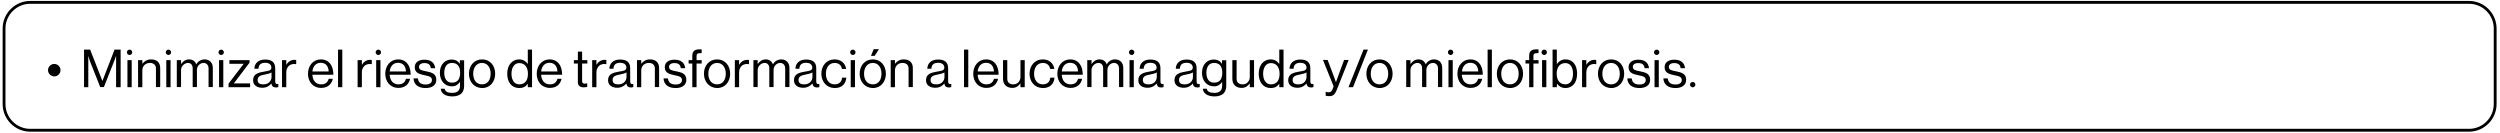 <?xml version="1.0" encoding="UTF-8"?>
<svg xmlns="http://www.w3.org/2000/svg" xmlns:xlink="http://www.w3.org/1999/xlink" width="1300px" height="69px" viewBox="0 0 1319 69" version="1.1">
<g id="surface1">
<path style="fill:none;stroke-width:2;stroke-linecap:butt;stroke-linejoin:miter;stroke:rgb(0%,0%,0%);stroke-opacity:1;stroke-miterlimit:10;" d="M 1739.698 91.198 L 19.402 91.198 C 9.3 91.198 0.999 82.899 0.999 72.699 L 0.999 19.401 C 0.999 9.301 9.3 1.002 19.402 1.002 L 1739.698 1.002 C 1749.8 1.002 1758.101 9.301 1758.101 19.401 L 1758.101 72.699 C 1758.101 82.899 1749.8 91.198 1739.698 91.198 Z M 1739.698 91.198 " transform="matrix(0.748,0,0,0.748,1.393,0)"/>
<path style=" stroke:none;fill-rule:nonzero;fill:rgb(0%,0%,0%);fill-opacity:1;" d="M 25.336 36.52 C 25.336 34.723 26.832 33.227 28.629 33.227 C 30.426 33.227 31.922 34.723 31.922 36.52 C 31.922 38.316 30.426 39.812 28.629 39.812 C 26.832 39.738 25.336 38.316 25.336 36.52 Z M 25.336 36.52 "/>
<path style=" stroke:none;fill-rule:nonzero;fill:rgb(0%,0%,0%);fill-opacity:1;" d="M 44.34 25.668 L 47.559 25.668 L 53.992 42.133 L 54.07 42.133 L 60.43 25.668 L 63.645 25.668 L 63.645 45.5 L 61.25 45.5 L 61.25 29.188 L 61.176 29.188 C 61.176 29.188 60.652 30.758 60.277 31.656 L 54.816 45.426 L 52.871 45.426 L 47.41 31.656 C 47.109 30.684 46.66 29.188 46.66 29.188 L 46.586 29.188 L 46.586 45.5 L 44.34 45.5 Z M 44.34 25.668 "/>
<path style=" stroke:none;fill-rule:nonzero;fill:rgb(0%,0%,0%);fill-opacity:1;" d="M 69.781 27.09 C 69.781 27.914 69.109 28.512 68.359 28.512 C 67.613 28.512 66.938 27.84 66.938 27.09 C 66.938 26.344 67.613 25.668 68.359 25.668 C 69.184 25.668 69.781 26.344 69.781 27.09 Z M 67.238 31.207 L 69.48 31.207 L 69.48 45.5 L 67.238 45.5 Z M 67.238 31.207 "/>
<path style=" stroke:none;fill-rule:nonzero;fill:rgb(0%,0%,0%);fill-opacity:1;" d="M 72.848 31.207 L 75.094 31.207 L 75.094 33.078 L 75.168 33.078 C 76.215 31.73 77.637 30.832 79.734 30.832 C 82.727 30.832 84.523 32.48 84.523 35.398 L 84.523 45.426 L 82.277 45.426 L 82.277 35.621 C 82.277 33.75 81.078 32.703 79.059 32.703 C 76.816 32.703 75.094 34.277 75.094 36.672 L 75.094 45.5 L 72.848 45.5 Z M 72.848 31.207 "/>
<path style=" stroke:none;fill-rule:nonzero;fill:rgb(0%,0%,0%);fill-opacity:1;" d="M 90.281 27.09 C 90.281 27.914 89.609 28.512 88.863 28.512 C 88.113 28.512 87.441 27.84 87.441 27.09 C 87.441 26.344 88.113 25.668 88.863 25.668 C 89.609 25.668 90.281 26.344 90.281 27.09 Z M 87.738 31.207 L 89.984 31.207 L 89.984 45.5 L 87.738 45.5 Z M 87.738 31.207 "/>
<path style=" stroke:none;fill-rule:nonzero;fill:rgb(0%,0%,0%);fill-opacity:1;" d="M 93.277 31.207 L 95.52 31.207 L 95.52 33.227 L 95.594 33.227 C 96.492 31.805 97.988 30.832 99.785 30.832 C 101.508 30.832 102.93 31.73 103.527 33.379 L 103.602 33.379 C 104.5 31.73 106.219 30.832 107.941 30.832 C 110.484 30.832 112.281 32.48 112.281 35.398 L 112.281 45.426 L 110.035 45.426 L 110.035 35.547 C 110.035 33.75 108.84 32.703 107.418 32.703 C 105.547 32.703 103.902 34.277 103.902 36.52 L 103.902 45.426 L 101.656 45.426 L 101.656 35.547 C 101.656 33.75 100.684 32.703 99.188 32.703 C 97.465 32.703 95.52 34.277 95.52 36.52 L 95.52 45.426 L 93.277 45.426 Z M 93.277 31.207 "/>
<path style=" stroke:none;fill-rule:nonzero;fill:rgb(0%,0%,0%);fill-opacity:1;" d="M 118.117 27.09 C 118.117 27.914 117.445 28.512 116.695 28.512 C 115.949 28.512 115.273 27.84 115.273 27.09 C 115.273 26.344 115.949 25.668 116.695 25.668 C 117.445 25.668 118.117 26.344 118.117 27.09 Z M 115.574 31.207 L 117.816 31.207 L 117.816 45.5 L 115.574 45.5 Z M 115.574 31.207 "/>
<path style=" stroke:none;fill-rule:nonzero;fill:rgb(0%,0%,0%);fill-opacity:1;" d="M 120.512 43.703 L 128.52 33.227 L 128.52 33.152 L 121.035 33.152 L 121.035 31.207 L 131.66 31.207 L 131.66 32.555 L 123.43 43.406 L 123.43 43.48 L 131.961 43.48 L 131.961 45.5 L 120.586 45.5 L 120.586 43.703 Z M 120.512 43.703 "/>
<path style=" stroke:none;fill-rule:nonzero;fill:rgb(0%,0%,0%);fill-opacity:1;" d="M 138.395 45.801 C 135.699 45.801 133.531 44.527 133.531 41.836 C 133.531 38.465 136.223 37.793 139.742 37.195 C 141.762 36.895 143.184 36.672 143.184 35.172 C 143.184 33.602 141.984 32.629 139.965 32.629 C 137.645 32.629 136.449 33.602 136.375 35.773 L 134.203 35.773 C 134.277 33.004 136.148 30.906 139.891 30.906 C 142.957 30.906 145.203 32.031 145.203 35.473 L 145.203 42.281 C 145.203 43.258 145.426 43.855 146.25 43.855 C 146.402 43.855 146.551 43.855 146.773 43.781 L 146.848 43.781 L 146.848 45.426 C 146.551 45.5 146.176 45.652 145.652 45.652 C 144.156 45.652 143.406 44.977 143.184 43.555 C 142.285 44.602 140.863 45.801 138.395 45.801 Z M 143.258 40.188 L 143.258 37.719 C 142.508 38.168 141.238 38.543 139.965 38.766 C 137.723 39.215 135.926 39.59 135.926 41.684 C 135.926 43.629 137.422 44.004 138.918 44.004 C 141.91 44.078 143.258 41.91 143.258 40.188 Z M 143.258 40.188 "/>
<path style=" stroke:none;fill-rule:nonzero;fill:rgb(0%,0%,0%);fill-opacity:1;" d="M 148.793 31.207 L 151.039 31.207 L 151.039 33.602 L 151.113 33.602 C 151.938 32.18 153.434 31.059 155.379 31.059 C 155.828 31.059 156.051 31.133 156.277 31.207 L 156.277 33.379 C 155.156 33.078 153.809 33.301 152.836 33.902 C 151.789 34.648 151.039 35.922 151.039 37.566 L 151.039 45.5 L 148.793 45.5 Z M 148.793 31.207 "/>
<path style=" stroke:none;fill-rule:nonzero;fill:rgb(0%,0%,0%);fill-opacity:1;" d="M 162.488 38.391 C 162.488 34.199 165.18 30.832 169.297 30.832 C 171.016 30.832 172.438 31.355 173.488 32.328 C 175.059 33.75 175.879 36.07 175.879 38.914 L 164.809 38.914 C 164.957 41.836 166.527 44.004 169.445 44.004 C 171.539 44.004 172.887 43.031 173.41 41.086 L 175.582 41.086 C 174.906 44.152 172.664 45.875 169.445 45.875 C 165.031 45.875 162.488 42.508 162.488 38.391 Z M 173.41 37.195 C 173.262 34.352 171.84 32.629 169.223 32.629 C 166.527 32.629 165.105 34.648 164.809 37.195 Z M 173.41 37.195 "/>
<path style=" stroke:none;fill-rule:nonzero;fill:rgb(0%,0%,0%);fill-opacity:1;" d="M 178.352 25.668 L 180.594 25.668 L 180.594 45.5 L 178.352 45.5 Z M 178.352 25.668 "/>
<path style=" stroke:none;fill-rule:nonzero;fill:rgb(0%,0%,0%);fill-opacity:1;" d="M 188.676 31.207 L 190.922 31.207 L 190.922 33.602 L 190.996 33.602 C 191.816 32.18 193.316 31.059 195.262 31.059 C 195.707 31.059 195.934 31.133 196.156 31.207 L 196.156 33.379 C 195.035 33.078 193.688 33.301 192.715 33.902 C 191.668 34.648 190.922 35.922 190.922 37.566 L 190.922 45.5 L 188.676 45.5 Z M 188.676 31.207 "/>
<path style=" stroke:none;fill-rule:nonzero;fill:rgb(0%,0%,0%);fill-opacity:1;" d="M 201.02 27.09 C 201.02 27.914 200.348 28.512 199.602 28.512 C 198.852 28.512 198.18 27.84 198.18 27.09 C 198.18 26.344 198.852 25.668 199.602 25.668 C 200.422 25.668 201.02 26.344 201.02 27.09 Z M 198.477 31.207 L 200.723 31.207 L 200.723 45.5 L 198.477 45.5 Z M 198.477 31.207 "/>
<path style=" stroke:none;fill-rule:nonzero;fill:rgb(0%,0%,0%);fill-opacity:1;" d="M 203.266 38.391 C 203.266 34.199 205.961 30.832 210.074 30.832 C 211.797 30.832 213.219 31.355 214.266 32.328 C 215.836 33.75 216.66 36.07 216.66 38.914 L 205.586 38.914 C 205.734 41.836 207.305 44.004 210.223 44.004 C 212.32 44.004 213.668 43.031 214.191 41.086 L 216.359 41.086 C 215.688 44.152 213.441 45.875 210.223 45.875 C 205.809 45.875 203.266 42.508 203.266 38.391 Z M 214.191 37.195 C 214.039 34.352 212.617 32.629 210 32.629 C 207.305 32.629 205.887 34.648 205.586 37.195 Z M 214.191 37.195 "/>
<path style=" stroke:none;fill-rule:nonzero;fill:rgb(0%,0%,0%);fill-opacity:1;" d="M 218.156 40.859 L 220.477 40.859 C 220.773 43.332 222.422 44.078 224.59 44.078 C 226.91 44.078 227.883 43.031 227.883 41.758 C 227.883 40.188 226.762 39.738 224.141 39.215 C 221.297 38.617 218.828 38.016 218.828 34.949 C 218.828 32.555 220.625 30.984 223.992 30.984 C 227.508 30.984 229.305 32.703 229.605 35.473 L 227.285 35.473 C 227.059 33.602 226.012 32.777 223.918 32.777 C 221.898 32.777 221.074 33.676 221.074 34.801 C 221.074 36.371 222.496 36.672 224.891 37.121 C 227.734 37.719 230.203 38.316 230.203 41.609 C 230.203 44.453 227.883 45.949 224.59 45.949 C 220.551 45.949 218.379 44.078 218.156 40.859 Z M 218.156 40.859 "/>
<path style=" stroke:none;fill-rule:nonzero;fill:rgb(0%,0%,0%);fill-opacity:1;" d="M 232.523 46.324 L 234.617 46.324 C 234.84 47.895 236.336 48.496 238.582 48.496 C 241.203 48.496 242.699 47.297 242.699 44.828 L 242.699 42.809 L 242.621 42.809 C 241.574 44.152 240.453 45.051 238.359 45.051 C 234.617 45.051 232.074 42.059 232.074 37.941 C 232.074 33.453 234.84 30.906 238.207 30.906 C 240.305 30.906 241.648 31.73 242.547 33.078 L 242.621 33.078 L 242.621 31.281 L 244.867 31.281 L 244.867 44.828 C 244.867 46.473 244.418 47.672 243.594 48.645 C 242.473 49.84 240.754 50.367 238.582 50.367 C 234.84 50.289 232.746 48.793 232.523 46.324 Z M 242.773 37.793 C 242.773 34.648 241.426 32.703 238.434 32.703 C 235.738 32.703 234.391 34.801 234.391 37.941 C 234.391 41.086 235.812 43.105 238.434 43.105 C 241.727 43.105 242.773 40.859 242.773 37.793 Z M 242.773 37.793 "/>
<path style=" stroke:none;fill-rule:nonzero;fill:rgb(0%,0%,0%);fill-opacity:1;" d="M 247.41 38.391 C 247.41 34.199 250.105 30.832 254.371 30.832 C 258.637 30.832 261.254 34.199 261.254 38.391 C 261.254 42.582 258.637 45.949 254.371 45.949 C 250.031 45.875 247.41 42.508 247.41 38.391 Z M 258.859 38.391 C 258.859 35.25 257.289 32.703 254.297 32.703 C 251.301 32.703 249.656 35.25 249.656 38.391 C 249.656 41.535 251.227 44.004 254.297 44.004 C 257.363 44.004 258.859 41.535 258.859 38.391 Z M 258.859 38.391 "/>
<path style=" stroke:none;fill-rule:nonzero;fill:rgb(0%,0%,0%);fill-opacity:1;" d="M 267.613 38.391 C 267.613 33.602 270.383 30.832 273.898 30.832 C 275.918 30.832 277.492 31.805 278.387 33.152 L 278.465 33.152 L 278.465 25.668 L 280.707 25.668 L 280.707 45.5 L 278.465 45.5 L 278.465 43.781 L 278.387 43.781 C 277.34 45.203 275.992 45.949 273.973 45.949 C 270.008 45.949 267.613 42.957 267.613 38.391 Z M 278.539 38.391 C 278.539 35.098 276.965 32.777 273.973 32.777 C 271.281 32.777 269.859 35.25 269.859 38.391 C 269.859 41.609 271.281 44.004 273.973 44.004 C 277.191 44.004 278.539 41.684 278.539 38.391 Z M 278.539 38.391 "/>
<path style=" stroke:none;fill-rule:nonzero;fill:rgb(0%,0%,0%);fill-opacity:1;" d="M 283.176 38.391 C 283.176 34.199 285.871 30.832 289.984 30.832 C 291.707 30.832 293.129 31.355 294.176 32.328 C 295.746 33.75 296.57 36.07 296.57 38.914 L 285.496 38.914 C 285.645 41.836 287.219 44.004 290.137 44.004 C 292.23 44.004 293.578 43.031 294.102 41.086 L 296.27 41.086 C 295.598 44.152 293.352 45.875 290.137 45.875 C 285.723 45.875 283.176 42.508 283.176 38.391 Z M 294.102 37.195 C 293.953 34.352 292.531 32.629 289.91 32.629 C 287.219 32.629 285.797 34.648 285.496 37.195 Z M 294.102 37.195 "/>
<path style=" stroke:none;fill-rule:nonzero;fill:rgb(0%,0%,0%);fill-opacity:1;" d="M 304.875 42.809 L 304.875 33.004 L 302.781 33.004 L 302.781 31.207 L 304.875 31.207 L 304.875 26.719 L 307.121 26.719 L 307.121 31.207 L 309.891 31.207 L 309.891 33.004 L 307.121 33.004 L 307.121 42.281 C 307.121 43.258 307.645 43.629 308.543 43.629 C 308.992 43.629 309.516 43.555 309.738 43.406 L 309.812 43.406 L 309.812 45.352 C 309.289 45.426 308.691 45.574 308.02 45.574 C 306.148 45.574 304.875 44.828 304.875 42.809 Z M 304.875 42.809 "/>
<path style=" stroke:none;fill-rule:nonzero;fill:rgb(0%,0%,0%);fill-opacity:1;" d="M 312.434 31.207 L 314.676 31.207 L 314.676 33.602 L 314.754 33.602 C 315.574 32.18 317.07 31.059 319.016 31.059 C 319.465 31.059 319.691 31.133 319.914 31.207 L 319.914 33.379 C 318.793 33.078 317.445 33.301 316.473 33.902 C 315.426 34.648 314.676 35.922 314.676 37.566 L 314.676 45.5 L 312.434 45.5 Z M 312.434 31.207 "/>
<path style=" stroke:none;fill-rule:nonzero;fill:rgb(0%,0%,0%);fill-opacity:1;" d="M 325.676 45.801 C 322.984 45.801 320.812 44.527 320.812 41.836 C 320.812 38.465 323.508 37.793 327.023 37.195 C 329.043 36.895 330.465 36.672 330.465 35.172 C 330.465 33.602 329.27 32.629 327.246 32.629 C 324.93 32.629 323.73 33.602 323.656 35.773 L 321.488 35.773 C 321.562 33.004 323.434 30.906 327.172 30.906 C 330.242 30.906 332.484 32.031 332.484 35.473 L 332.484 42.281 C 332.484 43.258 332.711 43.855 333.531 43.855 C 333.684 43.855 333.832 43.855 334.059 43.781 L 334.133 43.781 L 334.133 45.426 C 333.832 45.5 333.457 45.652 332.934 45.652 C 331.438 45.652 330.691 44.977 330.465 43.555 C 329.566 44.602 328.07 45.801 325.676 45.801 Z M 330.539 40.188 L 330.539 37.719 C 329.793 38.168 328.52 38.543 327.246 38.766 C 325.004 39.215 323.207 39.59 323.207 41.684 C 323.207 43.629 324.703 44.004 326.199 44.004 C 329.117 44.078 330.539 41.91 330.539 40.188 Z M 330.539 40.188 "/>
<path style=" stroke:none;fill-rule:nonzero;fill:rgb(0%,0%,0%);fill-opacity:1;" d="M 336.078 31.207 L 338.32 31.207 L 338.32 33.078 L 338.398 33.078 C 339.445 31.73 340.867 30.832 342.961 30.832 C 345.953 30.832 347.75 32.48 347.75 35.398 L 347.75 45.426 L 345.504 45.426 L 345.504 35.621 C 345.504 33.75 344.309 32.703 342.289 32.703 C 340.043 32.703 338.32 34.277 338.32 36.672 L 338.32 45.5 L 336.078 45.5 Z M 336.078 31.207 "/>
<path style=" stroke:none;fill-rule:nonzero;fill:rgb(0%,0%,0%);fill-opacity:1;" d="M 350.07 40.859 L 352.387 40.859 C 352.688 43.332 354.332 44.078 356.504 44.078 C 358.824 44.078 359.797 43.031 359.797 41.758 C 359.797 40.188 358.672 39.738 356.055 39.215 C 353.211 38.617 350.742 38.016 350.742 34.949 C 350.742 32.555 352.539 30.984 355.906 30.984 C 359.422 30.984 361.219 32.703 361.516 35.473 L 359.199 35.473 C 358.973 33.602 357.926 32.777 355.832 32.777 C 353.809 32.777 352.988 33.676 352.988 34.801 C 352.988 36.371 354.41 36.672 356.805 37.121 C 359.645 37.719 362.117 38.316 362.117 41.609 C 362.117 44.453 359.797 45.949 356.504 45.949 C 352.465 45.949 350.293 44.078 350.07 40.859 Z M 350.07 40.859 "/>
<path style=" stroke:none;fill-rule:nonzero;fill:rgb(0%,0%,0%);fill-opacity:1;" d="M 365.258 33.004 L 363.312 33.004 L 363.312 31.207 L 365.258 31.207 L 365.258 28.887 C 365.258 26.418 366.68 25.52 369.074 25.52 C 369.523 25.52 369.898 25.52 370.195 25.594 L 370.195 27.539 C 369.82 27.539 369.672 27.539 369.449 27.539 C 368.027 27.539 367.504 27.914 367.504 29.035 L 367.504 31.207 L 370.195 31.207 L 370.195 33.004 L 367.504 33.004 L 367.504 45.5 L 365.258 45.5 Z M 365.258 33.004 "/>
<path style=" stroke:none;fill-rule:nonzero;fill:rgb(0%,0%,0%);fill-opacity:1;" d="M 371.395 38.391 C 371.395 34.199 374.086 30.832 378.352 30.832 C 382.617 30.832 385.234 34.199 385.234 38.391 C 385.234 42.582 382.617 45.949 378.352 45.949 C 374.086 45.875 371.395 42.508 371.395 38.391 Z M 382.918 38.391 C 382.918 35.25 381.344 32.703 378.352 32.703 C 375.359 32.703 373.715 35.25 373.715 38.391 C 373.715 41.535 375.285 44.004 378.352 44.004 C 381.418 44.004 382.918 41.535 382.918 38.391 Z M 382.918 38.391 "/>
<path style=" stroke:none;fill-rule:nonzero;fill:rgb(0%,0%,0%);fill-opacity:1;" d="M 387.703 31.207 L 389.949 31.207 L 389.949 33.602 L 390.023 33.602 C 390.848 32.18 392.344 31.059 394.289 31.059 C 394.738 31.059 394.961 31.133 395.188 31.207 L 395.188 33.379 C 394.066 33.078 392.719 33.301 391.746 33.902 C 390.699 34.648 389.949 35.922 389.949 37.566 L 389.949 45.5 L 387.703 45.5 Z M 387.703 31.207 "/>
<path style=" stroke:none;fill-rule:nonzero;fill:rgb(0%,0%,0%);fill-opacity:1;" d="M 397.508 31.207 L 399.75 31.207 L 399.75 33.227 L 399.828 33.227 C 400.723 31.805 402.219 30.832 404.016 30.832 C 405.738 30.832 407.16 31.73 407.758 33.379 L 407.832 33.379 C 408.73 31.73 410.453 30.832 412.172 30.832 C 414.715 30.832 416.512 32.48 416.512 35.398 L 416.512 45.426 L 414.266 45.426 L 414.266 35.547 C 414.266 33.75 413.07 32.703 411.648 32.703 C 409.777 32.703 408.133 34.277 408.133 36.52 L 408.133 45.426 L 405.887 45.426 L 405.887 35.547 C 405.887 33.75 404.914 32.703 403.418 32.703 C 401.695 32.703 399.75 34.277 399.75 36.52 L 399.75 45.426 L 397.508 45.426 Z M 397.508 31.207 "/>
<path style=" stroke:none;fill-rule:nonzero;fill:rgb(0%,0%,0%);fill-opacity:1;" d="M 423.77 45.801 C 421.074 45.801 418.906 44.527 418.906 41.836 C 418.906 38.465 421.602 37.793 425.117 37.195 C 427.137 36.895 428.559 36.672 428.559 35.172 C 428.559 33.602 427.359 32.629 425.34 32.629 C 423.023 32.629 421.824 33.602 421.75 35.773 L 419.656 35.773 C 419.73 33.004 421.602 30.906 425.34 30.906 C 428.41 30.906 430.652 32.031 430.652 35.473 L 430.652 42.281 C 430.652 43.258 430.879 43.855 431.699 43.855 C 431.852 43.855 432 43.855 432.227 43.781 L 432.301 43.781 L 432.301 45.426 C 432 45.5 431.625 45.652 431.102 45.652 C 429.605 45.652 428.859 44.977 428.633 43.555 C 427.66 44.602 426.164 45.801 423.77 45.801 Z M 428.633 40.188 L 428.633 37.719 C 427.887 38.168 426.613 38.543 425.34 38.766 C 423.098 39.215 421.301 39.59 421.301 41.684 C 421.301 43.629 422.797 44.004 424.293 44.004 C 427.211 44.078 428.633 41.91 428.633 40.188 Z M 428.633 40.188 "/>
<path style=" stroke:none;fill-rule:nonzero;fill:rgb(0%,0%,0%);fill-opacity:1;" d="M 433.348 38.391 C 433.348 34.199 436.039 30.832 440.305 30.832 C 443.672 30.832 445.918 32.777 446.441 35.848 L 444.195 35.848 C 443.898 33.902 442.477 32.703 440.379 32.703 C 437.312 32.703 435.742 35.25 435.742 38.391 C 435.742 41.535 437.312 44.004 440.379 44.004 C 442.699 44.004 444.121 42.656 444.27 40.488 L 446.516 40.488 C 446.215 43.93 443.973 45.949 440.379 45.949 C 436.039 45.875 433.348 42.508 433.348 38.391 Z M 433.348 38.391 "/>
<path style=" stroke:none;fill-rule:nonzero;fill:rgb(0%,0%,0%);fill-opacity:1;" d="M 451.379 27.09 C 451.379 27.914 450.707 28.512 449.957 28.512 C 449.211 28.512 448.535 27.84 448.535 27.09 C 448.535 26.344 449.211 25.668 449.957 25.668 C 450.707 25.668 451.379 26.344 451.379 27.09 Z M 448.836 31.207 L 451.082 31.207 L 451.082 45.5 L 448.836 45.5 Z M 448.836 31.207 "/>
<path style=" stroke:none;fill-rule:nonzero;fill:rgb(0%,0%,0%);fill-opacity:1;" d="M 453.551 38.391 C 453.551 34.199 456.242 30.832 460.508 30.832 C 464.773 30.832 467.391 34.199 467.391 38.391 C 467.391 42.582 464.773 45.949 460.508 45.949 C 456.242 45.875 453.551 42.508 453.551 38.391 Z M 465.07 38.391 C 465.07 35.25 463.5 32.703 460.508 32.703 C 457.516 32.703 455.867 35.25 455.867 38.391 C 455.867 41.535 457.441 44.004 460.508 44.004 C 463.574 44.004 465.07 41.535 465.07 38.391 Z M 460.957 25.445 L 463.727 25.445 L 461.48 28.961 L 459.535 28.961 Z M 460.957 25.445 "/>
<path style=" stroke:none;fill-rule:nonzero;fill:rgb(0%,0%,0%);fill-opacity:1;" d="M 469.938 31.207 L 472.18 31.207 L 472.18 33.078 L 472.254 33.078 C 473.301 31.73 474.723 30.832 476.82 30.832 C 479.812 30.832 481.609 32.48 481.609 35.398 L 481.609 45.426 L 479.363 45.426 L 479.363 35.621 C 479.363 33.75 478.168 32.703 476.145 32.703 C 473.902 32.703 472.18 34.277 472.18 36.672 L 472.18 45.5 L 469.938 45.5 Z M 469.938 31.207 "/>
<path style=" stroke:none;fill-rule:nonzero;fill:rgb(0%,0%,0%);fill-opacity:1;" d="M 493.43 45.801 C 490.738 45.801 488.566 44.527 488.566 41.836 C 488.566 38.465 491.262 37.793 494.777 37.195 C 496.797 36.895 498.219 36.672 498.219 35.172 C 498.219 33.602 497.023 32.629 495 32.629 C 492.684 32.629 491.484 33.602 491.41 35.773 L 489.238 35.773 C 489.316 33.004 491.184 30.906 494.926 30.906 C 497.996 30.906 500.238 32.031 500.238 35.473 L 500.238 42.281 C 500.238 43.258 500.465 43.855 501.285 43.855 C 501.438 43.855 501.586 43.855 501.809 43.781 L 501.887 43.781 L 501.887 45.426 C 501.586 45.5 501.211 45.652 500.688 45.652 C 499.191 45.652 498.441 44.977 498.219 43.555 C 497.395 44.602 495.898 45.801 493.43 45.801 Z M 498.293 40.188 L 498.293 37.719 C 497.547 38.168 496.273 38.543 495 38.766 C 492.758 39.215 490.961 39.59 490.961 41.684 C 490.961 43.629 492.457 44.004 493.953 44.004 C 496.945 44.078 498.293 41.91 498.293 40.188 Z M 498.293 40.188 "/>
<path style=" stroke:none;fill-rule:nonzero;fill:rgb(0%,0%,0%);fill-opacity:1;" d="M 508.621 25.668 L 510.863 25.668 L 510.863 45.5 L 508.621 45.5 Z M 508.621 25.668 "/>
<path style=" stroke:none;fill-rule:nonzero;fill:rgb(0%,0%,0%);fill-opacity:1;" d="M 513.484 38.391 C 513.484 34.199 516.176 30.832 520.293 30.832 C 522.012 30.832 523.434 31.355 524.48 32.328 C 526.055 33.75 526.875 36.07 526.875 38.914 L 515.801 38.914 C 515.953 41.836 517.523 44.004 520.441 44.004 C 522.535 44.004 523.883 43.031 524.406 41.086 L 526.578 41.086 C 525.902 44.152 523.66 45.875 520.441 45.875 C 516.027 45.875 513.484 42.508 513.484 38.391 Z M 524.406 37.195 C 524.258 34.352 522.836 32.629 520.215 32.629 C 517.523 32.629 516.102 34.648 515.801 37.195 Z M 524.406 37.195 "/>
<path style=" stroke:none;fill-rule:nonzero;fill:rgb(0%,0%,0%);fill-opacity:1;" d="M 529.195 41.086 L 529.195 31.207 L 531.441 31.207 L 531.441 41.086 C 531.441 42.957 532.637 44.004 534.656 44.004 C 536.902 44.004 538.398 42.281 538.398 40.039 L 538.398 31.207 L 540.645 31.207 L 540.645 45.5 L 538.398 45.5 L 538.398 43.555 L 538.324 43.555 C 537.277 44.977 536.078 45.875 533.984 45.875 C 531.141 45.801 529.195 44.078 529.195 41.086 Z M 529.195 41.086 "/>
<path style=" stroke:none;fill-rule:nonzero;fill:rgb(0%,0%,0%);fill-opacity:1;" d="M 543.188 38.391 C 543.188 34.199 545.883 30.832 550.145 30.832 C 553.512 30.832 555.758 32.777 556.281 35.848 L 554.035 35.848 C 553.738 33.902 552.316 32.703 550.223 32.703 C 547.152 32.703 545.582 35.25 545.582 38.391 C 545.582 41.535 547.152 44.004 550.223 44.004 C 552.539 44.004 553.961 42.656 554.113 40.488 L 556.355 40.488 C 556.059 43.93 553.812 45.949 550.223 45.949 C 545.805 45.875 543.188 42.508 543.188 38.391 Z M 543.188 38.391 "/>
<path style=" stroke:none;fill-rule:nonzero;fill:rgb(0%,0%,0%);fill-opacity:1;" d="M 557.852 38.391 C 557.852 34.199 560.547 30.832 564.66 30.832 C 566.383 30.832 567.805 31.355 568.852 32.328 C 570.422 33.75 571.246 36.07 571.246 38.914 L 560.172 38.914 C 560.32 41.836 561.895 44.004 564.812 44.004 C 566.906 44.004 568.254 43.031 568.777 41.086 L 570.945 41.086 C 570.273 44.152 568.027 45.875 564.812 45.875 C 560.398 45.875 557.852 42.508 557.852 38.391 Z M 568.777 37.195 C 568.629 34.352 567.207 32.629 564.586 32.629 C 561.895 32.629 560.473 34.648 560.172 37.195 Z M 568.777 37.195 "/>
<path style=" stroke:none;fill-rule:nonzero;fill:rgb(0%,0%,0%);fill-opacity:1;" d="M 573.641 31.207 L 575.887 31.207 L 575.887 33.227 L 575.961 33.227 C 576.859 31.805 578.355 30.832 580.148 30.832 C 581.871 30.832 583.293 31.73 583.891 33.379 L 583.965 33.379 C 584.863 31.73 586.586 30.832 588.305 30.832 C 590.852 30.832 592.645 32.48 592.645 35.398 L 592.645 45.426 L 590.402 45.426 L 590.402 35.547 C 590.402 33.75 589.203 32.703 587.781 32.703 C 585.91 32.703 584.266 34.277 584.266 36.52 L 584.266 45.426 L 582.02 45.426 L 582.02 35.547 C 582.02 33.75 581.047 32.703 579.551 32.703 C 577.832 32.703 575.887 34.277 575.887 36.52 L 575.887 45.426 L 573.641 45.426 Z M 573.641 31.207 "/>
<path style=" stroke:none;fill-rule:nonzero;fill:rgb(0%,0%,0%);fill-opacity:1;" d="M 598.48 27.09 C 598.48 27.914 597.809 28.512 597.059 28.512 C 596.312 28.512 595.637 27.84 595.637 27.09 C 595.637 26.344 596.312 25.668 597.059 25.668 C 597.809 25.668 598.48 26.344 598.48 27.09 Z M 595.938 31.207 L 598.184 31.207 L 598.184 45.5 L 595.938 45.5 Z M 595.938 31.207 "/>
<path style=" stroke:none;fill-rule:nonzero;fill:rgb(0%,0%,0%);fill-opacity:1;" d="M 605.441 45.801 C 602.746 45.801 600.578 44.527 600.578 41.836 C 600.578 38.465 603.27 37.793 606.785 37.195 C 608.809 36.895 610.23 36.672 610.23 35.172 C 610.23 33.602 609.031 32.629 607.012 32.629 C 604.691 32.629 603.496 33.602 603.422 35.773 L 601.25 35.773 C 601.324 33.004 603.195 30.906 606.938 30.906 C 610.004 30.906 612.25 32.031 612.25 35.473 L 612.25 42.281 C 612.25 43.258 612.473 43.855 613.297 43.855 C 613.445 43.855 613.598 43.855 613.82 43.781 L 613.895 43.781 L 613.895 45.426 C 613.598 45.5 613.223 45.652 612.699 45.652 C 611.203 45.652 610.453 44.977 610.23 43.555 C 609.406 44.602 607.91 45.801 605.441 45.801 Z M 610.305 40.188 L 610.305 37.719 C 609.555 38.168 608.285 38.543 607.012 38.766 C 604.766 39.215 602.973 39.59 602.973 41.684 C 602.973 43.629 604.469 44.004 605.965 44.004 C 608.957 44.078 610.305 41.91 610.305 40.188 Z M 610.305 40.188 "/>
<path style=" stroke:none;fill-rule:nonzero;fill:rgb(0%,0%,0%);fill-opacity:1;" d="M 624.52 45.801 C 621.828 45.801 619.656 44.527 619.656 41.836 C 619.656 38.465 622.352 37.793 625.867 37.195 C 627.887 36.895 629.309 36.672 629.309 35.172 C 629.309 33.602 628.113 32.629 626.09 32.629 C 623.773 32.629 622.574 33.602 622.5 35.773 L 620.332 35.773 C 620.406 33.004 622.277 30.906 626.016 30.906 C 629.086 30.906 631.328 32.031 631.328 35.473 L 631.328 42.281 C 631.328 43.258 631.555 43.855 632.375 43.855 C 632.527 43.855 632.676 43.855 632.898 43.781 L 632.977 43.781 L 632.977 45.426 C 632.676 45.5 632.301 45.652 631.777 45.652 C 630.281 45.652 629.535 44.977 629.309 43.555 C 628.41 44.602 626.988 45.801 624.52 45.801 Z M 629.383 40.188 L 629.383 37.719 C 628.637 38.168 627.363 38.543 626.09 38.766 C 623.848 39.215 622.051 39.59 622.051 41.684 C 622.051 43.629 623.547 44.004 625.043 44.004 C 628.035 44.078 629.383 41.91 629.383 40.188 Z M 629.383 40.188 "/>
<path style=" stroke:none;fill-rule:nonzero;fill:rgb(0%,0%,0%);fill-opacity:1;" d="M 634.621 46.324 L 636.715 46.324 C 636.941 47.895 638.438 48.496 640.684 48.496 C 643.301 48.496 644.797 47.297 644.797 44.828 L 644.797 42.809 L 644.723 42.809 C 643.676 44.152 642.551 45.051 640.457 45.051 C 636.715 45.051 634.172 42.059 634.172 37.941 C 634.172 33.453 636.941 30.906 640.309 30.906 C 642.402 30.906 643.75 31.73 644.648 33.078 L 644.723 33.078 L 644.723 31.281 L 646.969 31.281 L 646.969 44.828 C 646.969 46.473 646.52 47.672 645.695 48.645 C 644.574 49.84 642.852 50.367 640.684 50.367 C 636.941 50.289 634.848 48.793 634.621 46.324 Z M 644.871 37.793 C 644.871 34.648 643.523 32.703 640.531 32.703 C 637.84 32.703 636.492 34.801 636.492 37.941 C 636.492 41.086 637.914 43.105 640.531 43.105 C 643.824 43.105 644.871 40.859 644.871 37.793 Z M 644.871 37.793 "/>
<path style=" stroke:none;fill-rule:nonzero;fill:rgb(0%,0%,0%);fill-opacity:1;" d="M 650.184 41.086 L 650.184 31.207 L 652.43 31.207 L 652.43 41.086 C 652.43 42.957 653.625 44.004 655.648 44.004 C 657.891 44.004 659.387 42.281 659.387 40.039 L 659.387 31.207 L 661.633 31.207 L 661.633 45.5 L 659.387 45.5 L 659.387 43.555 L 659.312 43.555 C 658.266 44.977 657.066 45.875 654.973 45.875 C 652.055 45.801 650.184 44.078 650.184 41.086 Z M 650.184 41.086 "/>
<path style=" stroke:none;fill-rule:nonzero;fill:rgb(0%,0%,0%);fill-opacity:1;" d="M 664.102 38.391 C 664.102 33.602 666.871 30.832 670.387 30.832 C 672.406 30.832 673.977 31.805 674.875 33.152 L 674.949 33.152 L 674.949 25.668 L 677.195 25.668 L 677.195 45.5 L 674.949 45.5 L 674.949 43.781 L 674.875 43.781 C 673.828 45.203 672.48 45.949 670.461 45.949 C 666.57 45.949 664.102 42.957 664.102 38.391 Z M 675.102 38.391 C 675.102 35.098 673.531 32.777 670.535 32.777 C 667.844 32.777 666.422 35.25 666.422 38.391 C 666.422 41.609 667.844 44.004 670.535 44.004 C 673.754 44.004 675.102 41.684 675.102 38.391 Z M 675.102 38.391 "/>
<path style=" stroke:none;fill-rule:nonzero;fill:rgb(0%,0%,0%);fill-opacity:1;" d="M 684.527 45.801 C 681.836 45.801 679.664 44.527 679.664 41.836 C 679.664 38.465 682.359 37.793 685.875 37.195 C 687.895 36.895 689.316 36.672 689.316 35.172 C 689.316 33.602 688.121 32.629 686.102 32.629 C 683.781 32.629 682.582 33.602 682.508 35.773 L 680.34 35.773 C 680.414 33.004 682.285 30.906 686.023 30.906 C 689.094 30.906 691.336 32.031 691.336 35.473 L 691.336 42.281 C 691.336 43.258 691.562 43.855 692.383 43.855 C 692.535 43.855 692.684 43.855 692.91 43.781 L 692.984 43.781 L 692.984 45.426 C 692.684 45.5 692.309 45.652 691.785 45.652 C 690.289 45.652 689.543 44.977 689.316 43.555 C 688.418 44.602 686.922 45.801 684.527 45.801 Z M 689.316 40.188 L 689.316 37.719 C 688.57 38.168 687.297 38.543 686.023 38.766 C 683.781 39.215 681.984 39.59 681.984 41.684 C 681.984 43.629 683.48 44.004 684.977 44.004 C 687.969 44.078 689.316 41.91 689.316 40.188 Z M 689.316 40.188 "/>
<path style=" stroke:none;fill-rule:nonzero;fill:rgb(0%,0%,0%);fill-opacity:1;" d="M 699.418 49.918 L 699.418 47.895 L 699.492 47.895 C 699.793 48.047 700.242 48.195 700.988 48.195 C 701.961 48.195 702.562 47.82 703.086 46.473 L 703.609 45.051 L 697.996 31.133 L 700.465 31.133 L 703.832 40.039 C 704.281 41.234 704.805 42.809 704.805 42.809 L 704.879 42.809 C 704.879 42.809 705.402 41.234 705.852 40.039 L 709.145 31.133 L 711.539 31.133 L 705.402 46.625 C 704.207 49.617 703.16 50.215 701.363 50.215 C 700.539 50.215 700.016 50.215 699.418 49.918 Z M 699.418 49.918 "/>
<path style=" stroke:none;fill-rule:nonzero;fill:rgb(0%,0%,0%);fill-opacity:1;" d="M 719.395 25.668 L 721.715 25.668 L 713.859 45.5 L 711.465 45.5 Z M 719.395 25.668 "/>
<path style=" stroke:none;fill-rule:nonzero;fill:rgb(0%,0%,0%);fill-opacity:1;" d="M 720.891 38.391 C 720.891 34.199 723.586 30.832 727.852 30.832 C 732.117 30.832 734.734 34.199 734.734 38.391 C 734.734 42.582 732.117 45.949 727.852 45.949 C 723.586 45.875 720.891 42.508 720.891 38.391 Z M 732.414 38.391 C 732.414 35.25 730.844 32.703 727.852 32.703 C 724.859 32.703 723.211 35.25 723.211 38.391 C 723.211 41.535 724.781 44.004 727.852 44.004 C 730.918 44.004 732.414 41.535 732.414 38.391 Z M 732.414 38.391 "/>
<path style=" stroke:none;fill-rule:nonzero;fill:rgb(0%,0%,0%);fill-opacity:1;" d="M 741.918 31.207 L 744.164 31.207 L 744.164 33.227 L 744.238 33.227 C 745.137 31.805 746.633 30.832 748.426 30.832 C 750.148 30.832 751.57 31.73 752.168 33.379 L 752.242 33.379 C 753.141 31.73 754.863 30.832 756.582 30.832 C 759.129 30.832 760.922 32.48 760.922 35.398 L 760.922 45.426 L 758.68 45.426 L 758.68 35.547 C 758.68 33.75 757.48 32.703 756.059 32.703 C 754.188 32.703 752.543 34.277 752.543 36.52 L 752.543 45.426 L 750.297 45.426 L 750.297 35.547 C 750.297 33.75 749.324 32.703 747.828 32.703 C 746.109 32.703 744.164 34.277 744.164 36.52 L 744.164 45.426 L 741.918 45.426 Z M 741.918 31.207 "/>
<path style=" stroke:none;fill-rule:nonzero;fill:rgb(0%,0%,0%);fill-opacity:1;" d="M 766.758 27.09 C 766.758 27.914 766.086 28.512 765.336 28.512 C 764.59 28.512 763.914 27.84 763.914 27.09 C 763.914 26.344 764.59 25.668 765.336 25.668 C 766.086 25.668 766.758 26.344 766.758 27.09 Z M 764.215 31.207 L 766.461 31.207 L 766.461 45.5 L 764.215 45.5 Z M 764.215 31.207 "/>
<path style=" stroke:none;fill-rule:nonzero;fill:rgb(0%,0%,0%);fill-opacity:1;" d="M 768.93 38.391 C 768.93 34.199 771.621 30.832 775.738 30.832 C 777.457 30.832 778.879 31.355 779.93 32.328 C 781.5 33.75 782.32 36.07 782.32 38.914 L 771.25 38.914 C 771.398 41.836 772.969 44.004 775.887 44.004 C 777.984 44.004 779.328 43.031 779.852 41.086 L 782.023 41.086 C 781.348 44.152 779.105 45.875 775.887 45.875 C 771.473 45.875 768.93 42.508 768.93 38.391 Z M 779.93 37.195 C 779.777 34.352 778.355 32.629 775.738 32.629 C 773.043 32.629 771.621 34.648 771.324 37.195 Z M 779.93 37.195 "/>
<path style=" stroke:none;fill-rule:nonzero;fill:rgb(0%,0%,0%);fill-opacity:1;" d="M 784.867 25.668 L 787.109 25.668 L 787.109 45.5 L 784.867 45.5 Z M 784.867 25.668 "/>
<path style=" stroke:none;fill-rule:nonzero;fill:rgb(0%,0%,0%);fill-opacity:1;" d="M 789.73 38.391 C 789.73 34.199 792.422 30.832 796.688 30.832 C 800.953 30.832 803.57 34.199 803.57 38.391 C 803.57 42.582 800.953 45.949 796.688 45.949 C 792.348 45.875 789.73 42.508 789.73 38.391 Z M 801.254 38.391 C 801.254 35.25 799.68 32.703 796.688 32.703 C 793.695 32.703 792.051 35.25 792.051 38.391 C 792.051 41.535 793.621 44.004 796.688 44.004 C 799.758 44.004 801.254 41.535 801.254 38.391 Z M 801.254 38.391 "/>
<path style=" stroke:none;fill-rule:nonzero;fill:rgb(0%,0%,0%);fill-opacity:1;" d="M 806.789 33.004 L 804.844 33.004 L 804.844 31.207 L 806.789 31.207 L 806.789 28.887 C 806.789 26.418 808.211 25.52 810.605 25.52 C 811.055 25.52 811.43 25.52 811.727 25.594 L 811.727 27.539 C 811.355 27.539 811.203 27.539 810.98 27.539 C 809.559 27.539 809.035 27.914 809.035 29.035 L 809.035 31.207 L 811.727 31.207 L 811.727 33.004 L 809.035 33.004 L 809.035 45.5 L 806.789 45.5 Z M 816.141 27.09 C 816.141 27.914 815.469 28.512 814.719 28.512 C 813.973 28.512 813.301 27.84 813.301 27.09 C 813.301 26.344 813.973 25.668 814.719 25.668 C 815.543 25.668 816.141 26.344 816.141 27.09 Z M 813.598 31.207 L 815.844 31.207 L 815.844 45.5 L 813.598 45.5 Z M 813.598 31.207 "/>
<path style=" stroke:none;fill-rule:nonzero;fill:rgb(0%,0%,0%);fill-opacity:1;" d="M 821.453 43.629 L 821.379 45.5 L 819.137 45.5 L 819.137 25.668 L 821.379 25.668 L 821.379 33.227 L 821.453 33.227 C 822.504 31.73 824 30.832 826.02 30.832 C 829.609 30.832 832.078 33.602 832.078 38.391 C 832.078 42.957 829.762 45.949 825.871 45.949 C 824.074 45.949 822.652 45.203 821.453 43.629 Z M 829.91 38.391 C 829.91 35.172 828.637 32.777 825.871 32.777 C 822.727 32.777 821.305 35.324 821.305 38.391 C 821.305 41.609 822.801 44.004 825.871 44.004 C 828.562 44.004 829.91 41.684 829.91 38.391 Z M 829.91 38.391 "/>
<path style=" stroke:none;fill-rule:nonzero;fill:rgb(0%,0%,0%);fill-opacity:1;" d="M 834.699 31.207 L 836.941 31.207 L 836.941 33.602 L 837.02 33.602 C 837.84 32.18 839.336 31.059 841.281 31.059 C 841.73 31.059 841.957 31.133 842.18 31.207 L 842.18 33.379 C 841.059 33.078 839.711 33.301 838.738 33.902 C 837.691 34.648 836.941 35.922 836.941 37.566 L 836.941 45.5 L 834.699 45.5 Z M 834.699 31.207 "/>
<path style=" stroke:none;fill-rule:nonzero;fill:rgb(0%,0%,0%);fill-opacity:1;" d="M 843.078 38.391 C 843.078 34.199 845.773 30.832 850.035 30.832 C 854.301 30.832 856.922 34.199 856.922 38.391 C 856.922 42.582 854.301 45.949 850.035 45.949 C 845.773 45.875 843.078 42.508 843.078 38.391 Z M 854.602 38.391 C 854.602 35.25 853.031 32.703 850.035 32.703 C 847.043 32.703 845.398 35.25 845.398 38.391 C 845.398 41.535 846.969 44.004 850.035 44.004 C 853.105 44.004 854.602 41.535 854.602 38.391 Z M 854.602 38.391 "/>
<path style=" stroke:none;fill-rule:nonzero;fill:rgb(0%,0%,0%);fill-opacity:1;" d="M 858.566 40.859 L 860.887 40.859 C 861.188 43.332 862.832 44.078 865 44.078 C 867.32 44.078 868.293 43.031 868.293 41.758 C 868.293 40.188 867.172 39.738 864.555 39.215 C 861.711 38.617 859.242 38.016 859.242 34.949 C 859.242 32.555 861.035 30.984 864.402 30.984 C 867.918 30.984 869.715 32.703 870.016 35.473 L 867.695 35.473 C 867.473 33.602 866.422 32.777 864.328 32.777 C 862.309 32.777 861.484 33.676 861.484 34.801 C 861.484 36.371 862.906 36.672 865.301 37.121 C 868.145 37.719 870.613 38.316 870.613 41.609 C 870.613 44.453 868.293 45.949 865 45.949 C 860.961 45.949 858.715 44.078 858.566 40.859 Z M 858.566 40.859 "/>
<path style=" stroke:none;fill-rule:nonzero;fill:rgb(0%,0%,0%);fill-opacity:1;" d="M 875.477 27.09 C 875.477 27.914 874.805 28.512 874.055 28.512 C 873.309 28.512 872.633 27.84 872.633 27.09 C 872.633 26.344 873.309 25.668 874.055 25.668 C 874.879 25.668 875.477 26.344 875.477 27.09 Z M 872.934 31.207 L 875.176 31.207 L 875.176 45.5 L 872.934 45.5 Z M 872.934 31.207 "/>
<path style=" stroke:none;fill-rule:nonzero;fill:rgb(0%,0%,0%);fill-opacity:1;" d="M 877.57 40.859 L 879.891 40.859 C 880.191 43.332 881.836 44.078 884.008 44.078 C 886.328 44.078 887.301 43.031 887.301 41.758 C 887.301 40.188 886.176 39.738 883.559 39.215 C 880.715 38.617 878.246 38.016 878.246 34.949 C 878.246 32.555 880.043 30.984 883.41 30.984 C 886.926 30.984 888.719 32.703 889.02 35.473 L 886.699 35.473 C 886.477 33.602 885.43 32.777 883.332 32.777 C 881.312 32.777 880.488 33.676 880.488 34.801 C 880.488 36.371 881.91 36.672 884.305 37.121 C 887.148 37.719 889.617 38.316 889.617 41.609 C 889.617 44.453 887.301 45.949 884.008 45.949 C 880.043 45.949 877.797 44.078 877.57 40.859 Z M 877.57 40.859 "/>
<path style=" stroke:none;fill-rule:nonzero;fill:rgb(0%,0%,0%);fill-opacity:1;" d="M 894.48 44.152 C 894.48 44.977 893.809 45.574 893.059 45.574 C 892.312 45.574 891.641 44.902 891.641 44.152 C 891.641 43.406 892.312 42.73 893.059 42.73 C 893.883 42.73 894.48 43.406 894.48 44.152 Z M 894.48 44.152 "/>
</g>
</svg>
